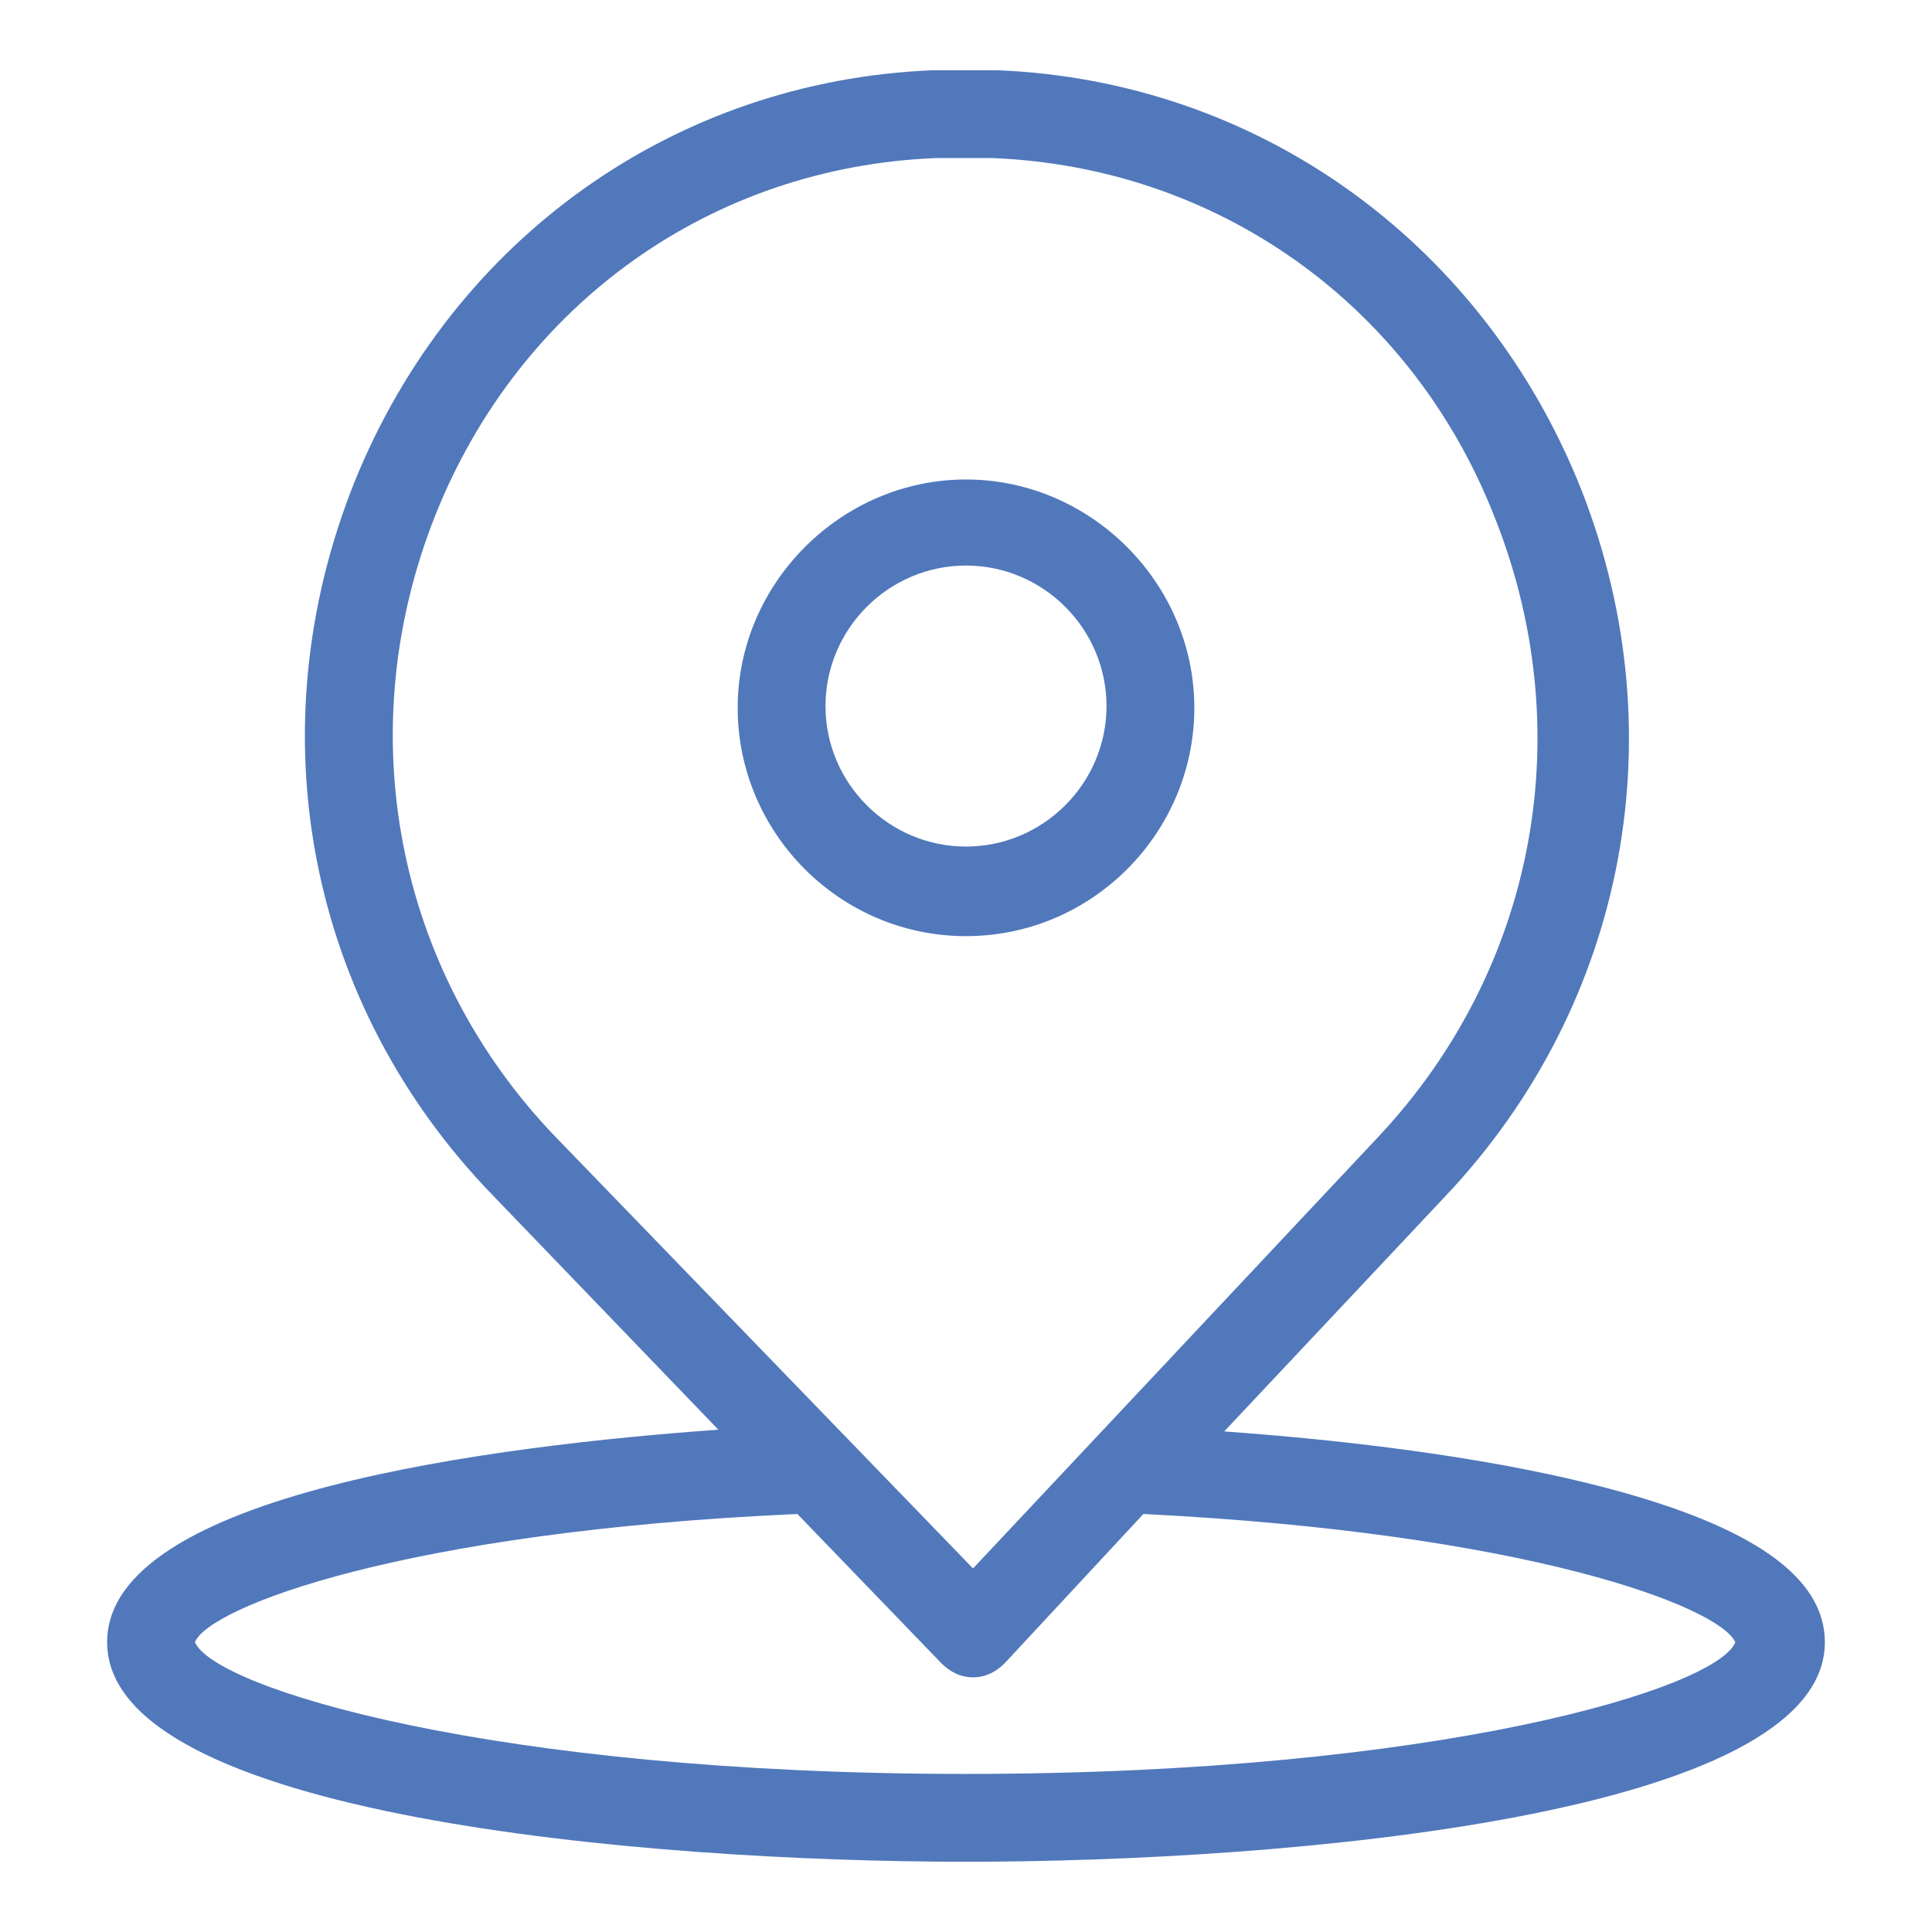 <?xml version="1.0" encoding="UTF-8"?> <!-- Generator: Adobe Illustrator 24.0.1, SVG Export Plug-In . SVG Version: 6.00 Build 0) --> <svg xmlns="http://www.w3.org/2000/svg" xmlns:xlink="http://www.w3.org/1999/xlink" version="1.1" id="Livello_1" x="0px" y="0px" viewBox="0 0 110 110" style="enable-background:new 0 0 110 110;" xml:space="preserve"> <style type="text/css"> .st0{fill:#5178BB;} </style> <g> <path class="st0" d="M91.4,84.7c-5.7-1.5-13.3-2.6-21.7-3.2l12.6-13.4c10.4-11,13.3-26.7,7.5-40.8C84.1,13.6,71.5,4.6,56.8,4 c-1.2,0-2.5,0-3.7,0c-14.7,0.6-27.3,9.6-32.9,23.4c-5.7,14.2-2.7,29.8,7.9,40.7l12.8,13.3C28.4,82.3,6.1,85,6.1,93.5 c0,9.9,30.7,12.5,48.9,12.5s48.9-2.6,48.9-12.5C103.9,89.8,99.8,86.9,91.4,84.7z M24.8,29.3C29.6,17.3,40.5,9.5,53.3,9 c0.5,0,1.1,0,1.6,0s1.1,0,1.6,0c12.7,0.5,23.7,8.2,28.5,20.2c5,12.3,2.5,25.9-6.5,35.5L55.4,89.3L31.6,64.7 C22.5,55.2,19.9,41.6,24.8,29.3z M55,101c-27,0-42.8-4.9-43.9-7.5c0.8-2,11.9-6.3,34.3-7.3l8.2,8.5c0.5,0.5,1.1,0.8,1.8,0.8 c0,0,0,0,0,0c0.7,0,1.3-0.3,1.8-0.8l7.9-8.5c22,1.1,32.8,5.3,33.7,7.3C97.8,96.1,82,101,55,101z"></path> <path class="st0" d="M55,53.3c7.2,0,13-5.9,13-13s-5.9-13-13-13s-13,5.9-13,13S47.8,53.3,55,53.3z M55,32.2c4.4,0,8,3.6,8,8 s-3.6,8-8,8c-4.4,0-8-3.6-8-8S50.6,32.2,55,32.2z"></path> </g> </svg> 